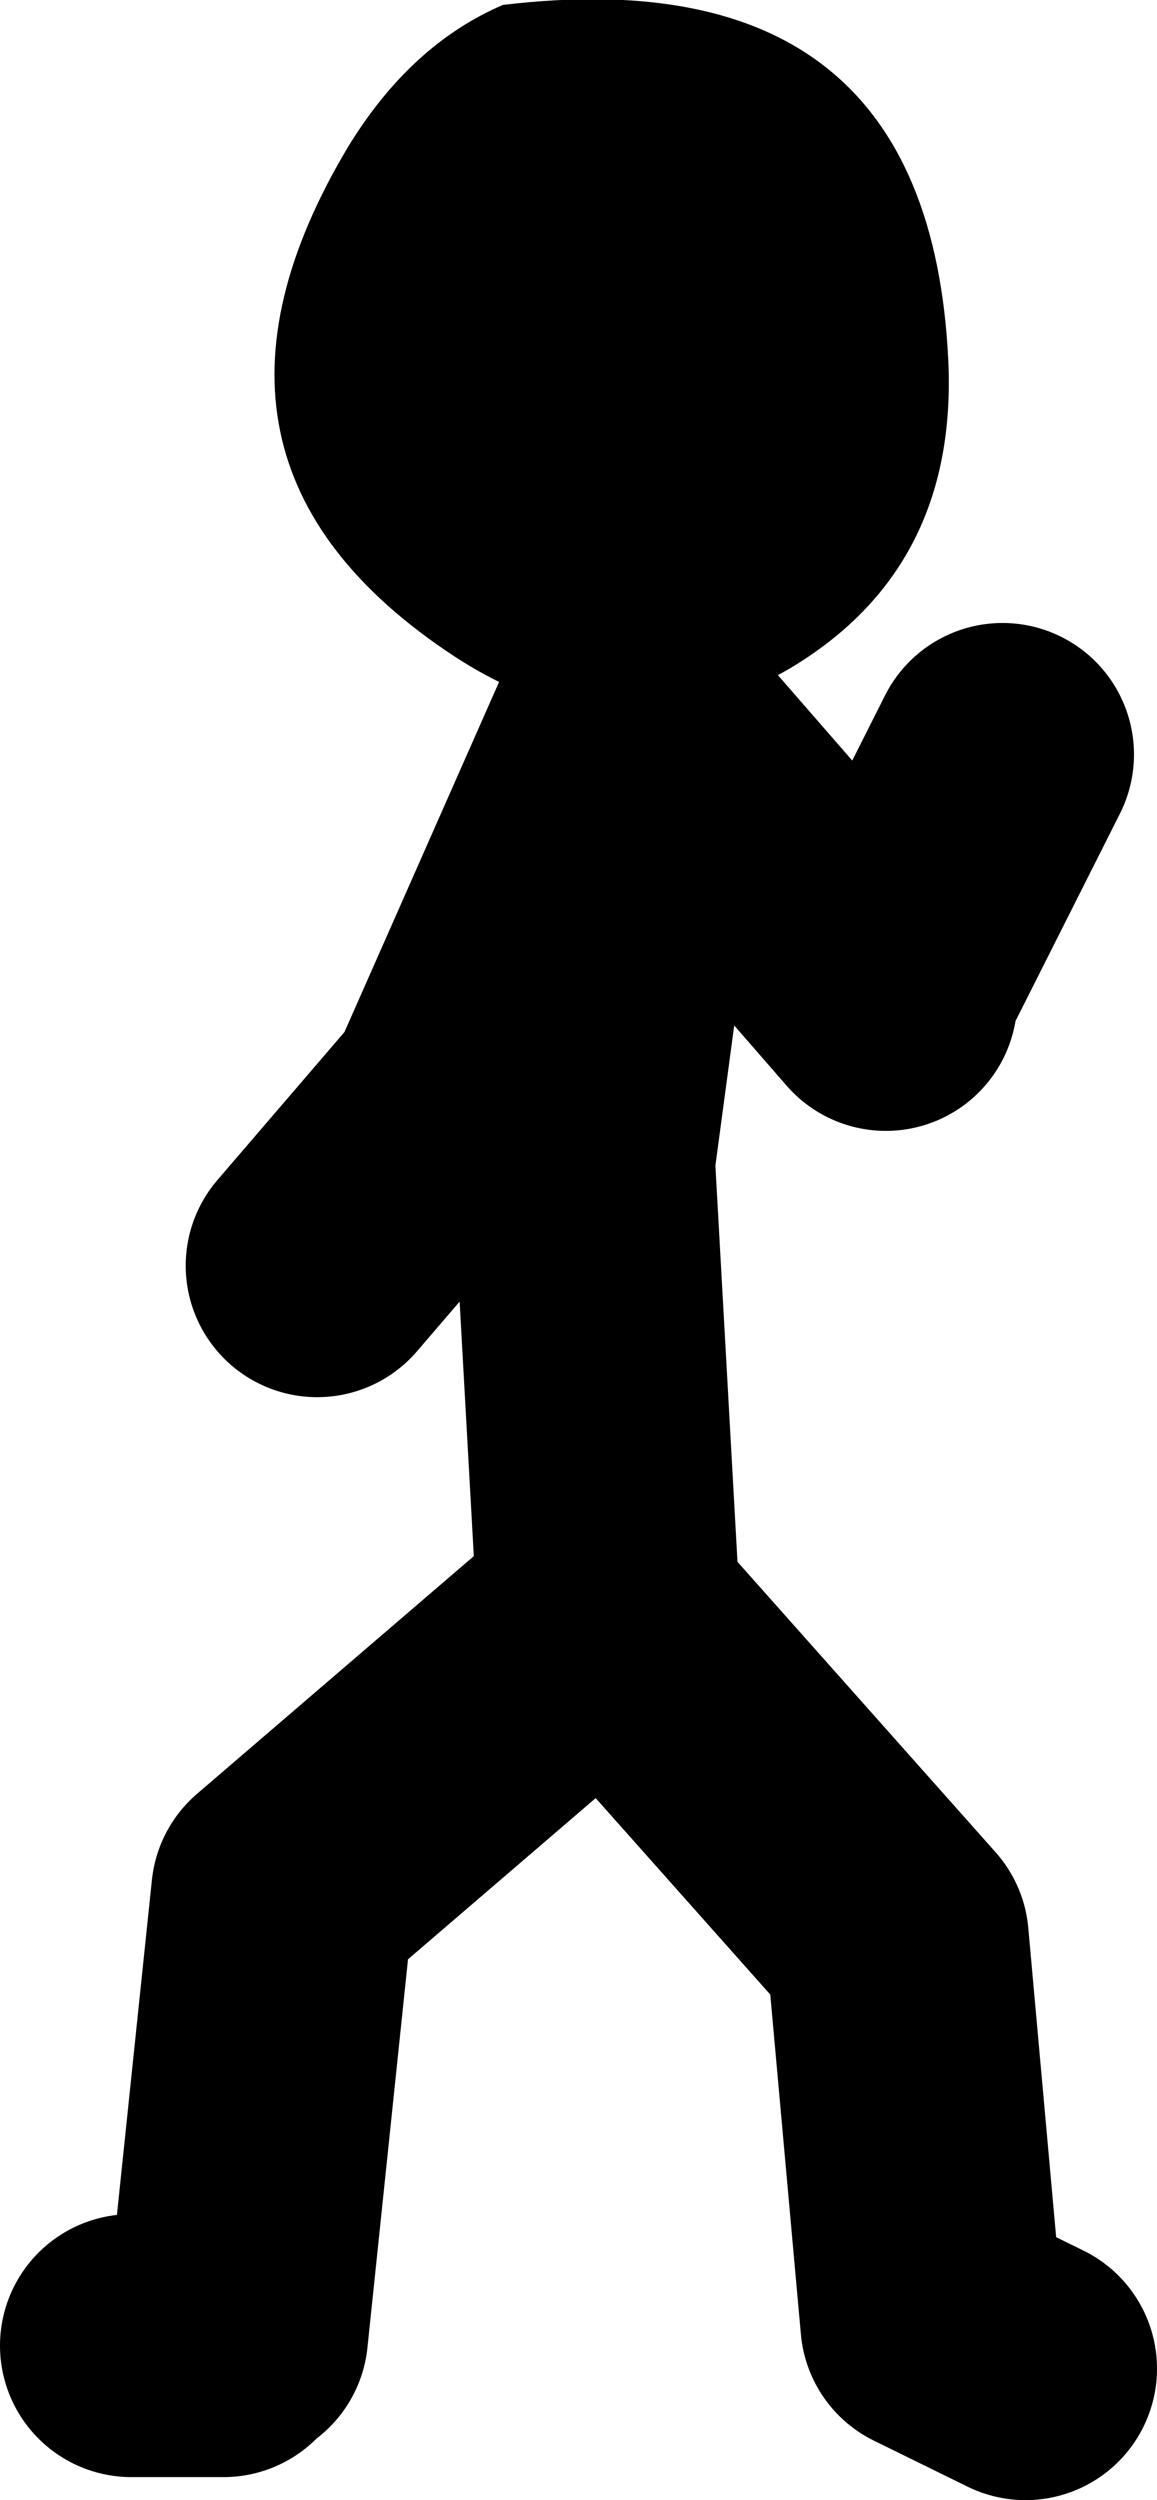 <?xml version="1.0" encoding="UTF-8" standalone="no"?>
<svg xmlns:xlink="http://www.w3.org/1999/xlink" height="76.05px" width="35.2px" xmlns="http://www.w3.org/2000/svg">
  <g transform="matrix(1.0, 0.0, 0.0, 1.0, 529.75, -14.7)">
    <path d="M-511.25 63.45 L-512.0 50.0 -510.2 36.6 -502.8 45.1 M-502.8 44.7 L-499.25 37.65 M-510.55 36.25 L-515.85 48.25 -520.1 53.2 M-525.75 86.05 L-522.95 86.05 M-522.55 85.7 L-521.15 72.3 -511.25 63.8 -502.45 73.7 -501.4 85.35 -498.55 86.75" fill="none" stroke="#000000" stroke-linecap="round" stroke-linejoin="round" stroke-width="8.0"/>
    <path d="M-500.9 25.65 Q-500.6 32.0 -505.75 35.05 -510.85 38.0 -515.95 34.65 -524.9 28.75 -519.15 19.15 -517.25 16.05 -514.45 14.85 -501.5 13.3 -500.9 25.65" fill="#000000" fill-rule="evenodd" stroke="none"/>
  </g>
</svg>
